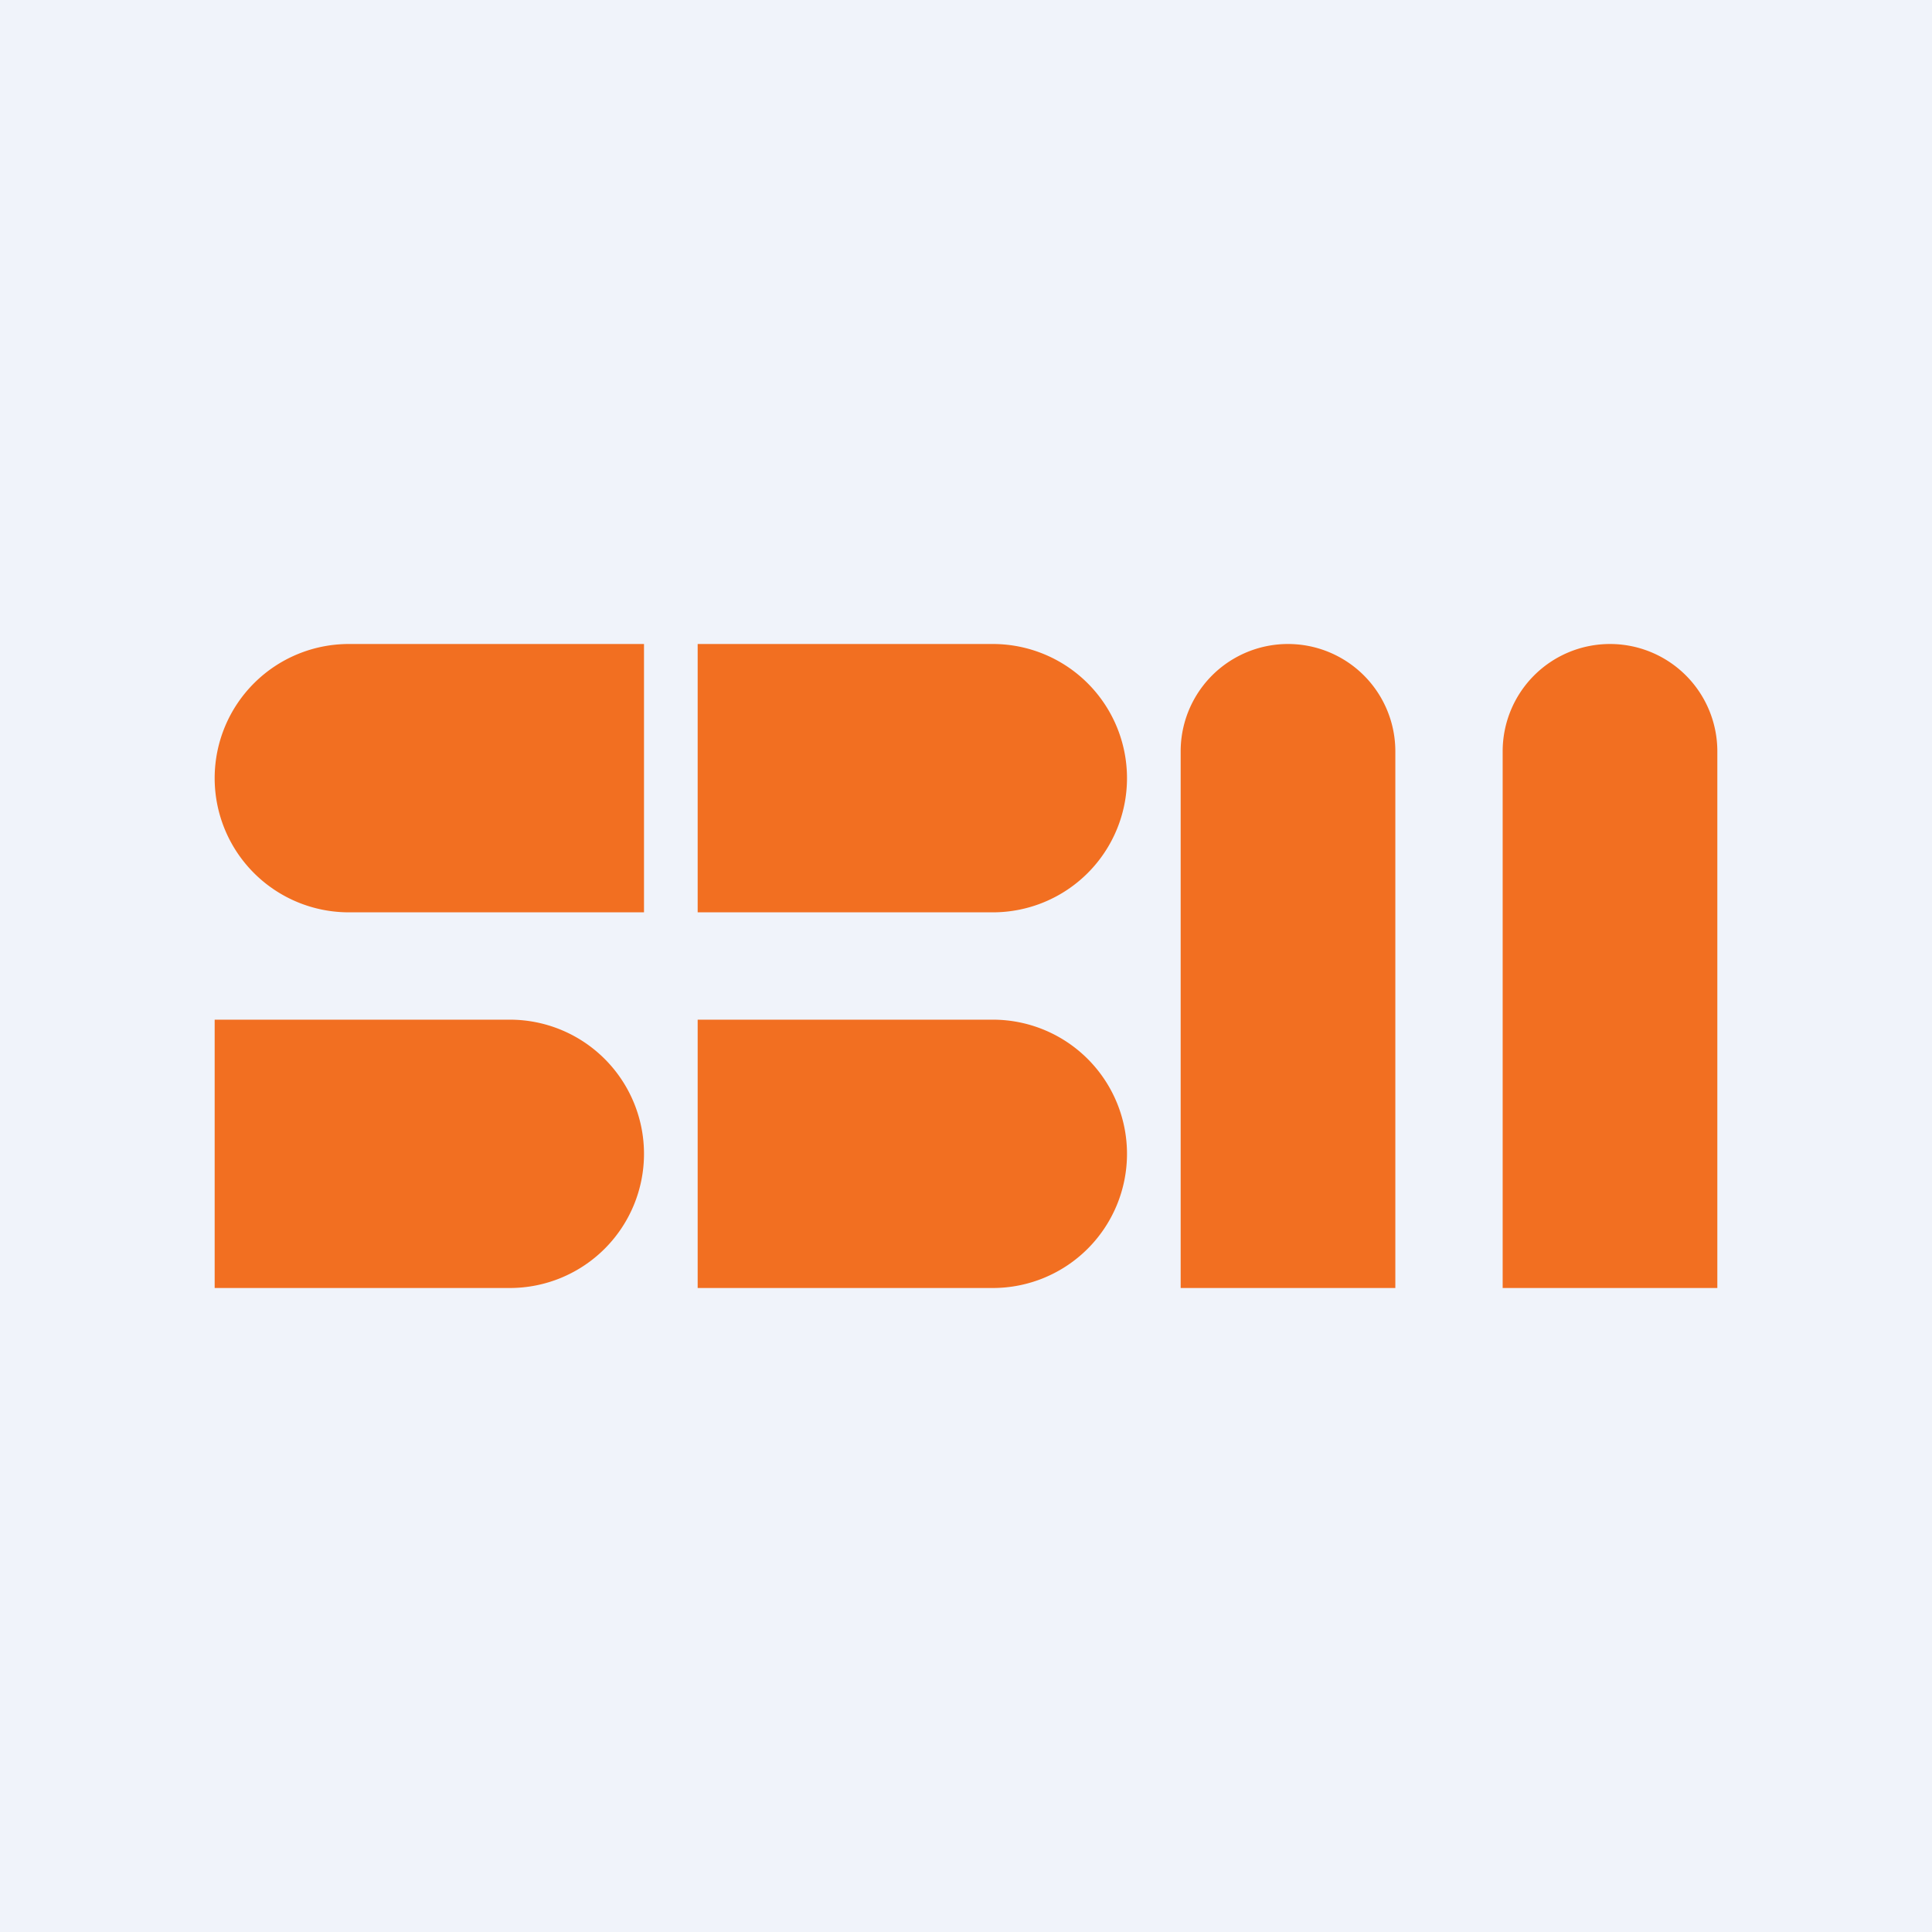 <!-- by TradingView --><svg width="18" height="18" viewBox="0 0 18 18" xmlns="http://www.w3.org/2000/svg"><path fill="#F0F3FA" d="M0 0h18v18H0z"/><path d="M3.25 6a1.25 1.25 0 1 0 0 2.5H6V6H3.25Zm6 0H6.5v2.5h2.75a1.25 1.25 0 1 0 0-2.5ZM2 9.5h2.75a1.25 1.25 0 1 1 0 2.5H2V9.5Zm7.25 0H6.5V12h2.75a1.25 1.25 0 1 0 0-2.5ZM11 7a1 1 0 1 1 2 0v5h-2V7Zm4-1a1 1 0 0 0-1 1v5h2V7a1 1 0 0 0-1-1Z" fill="#F26F21"/></svg>